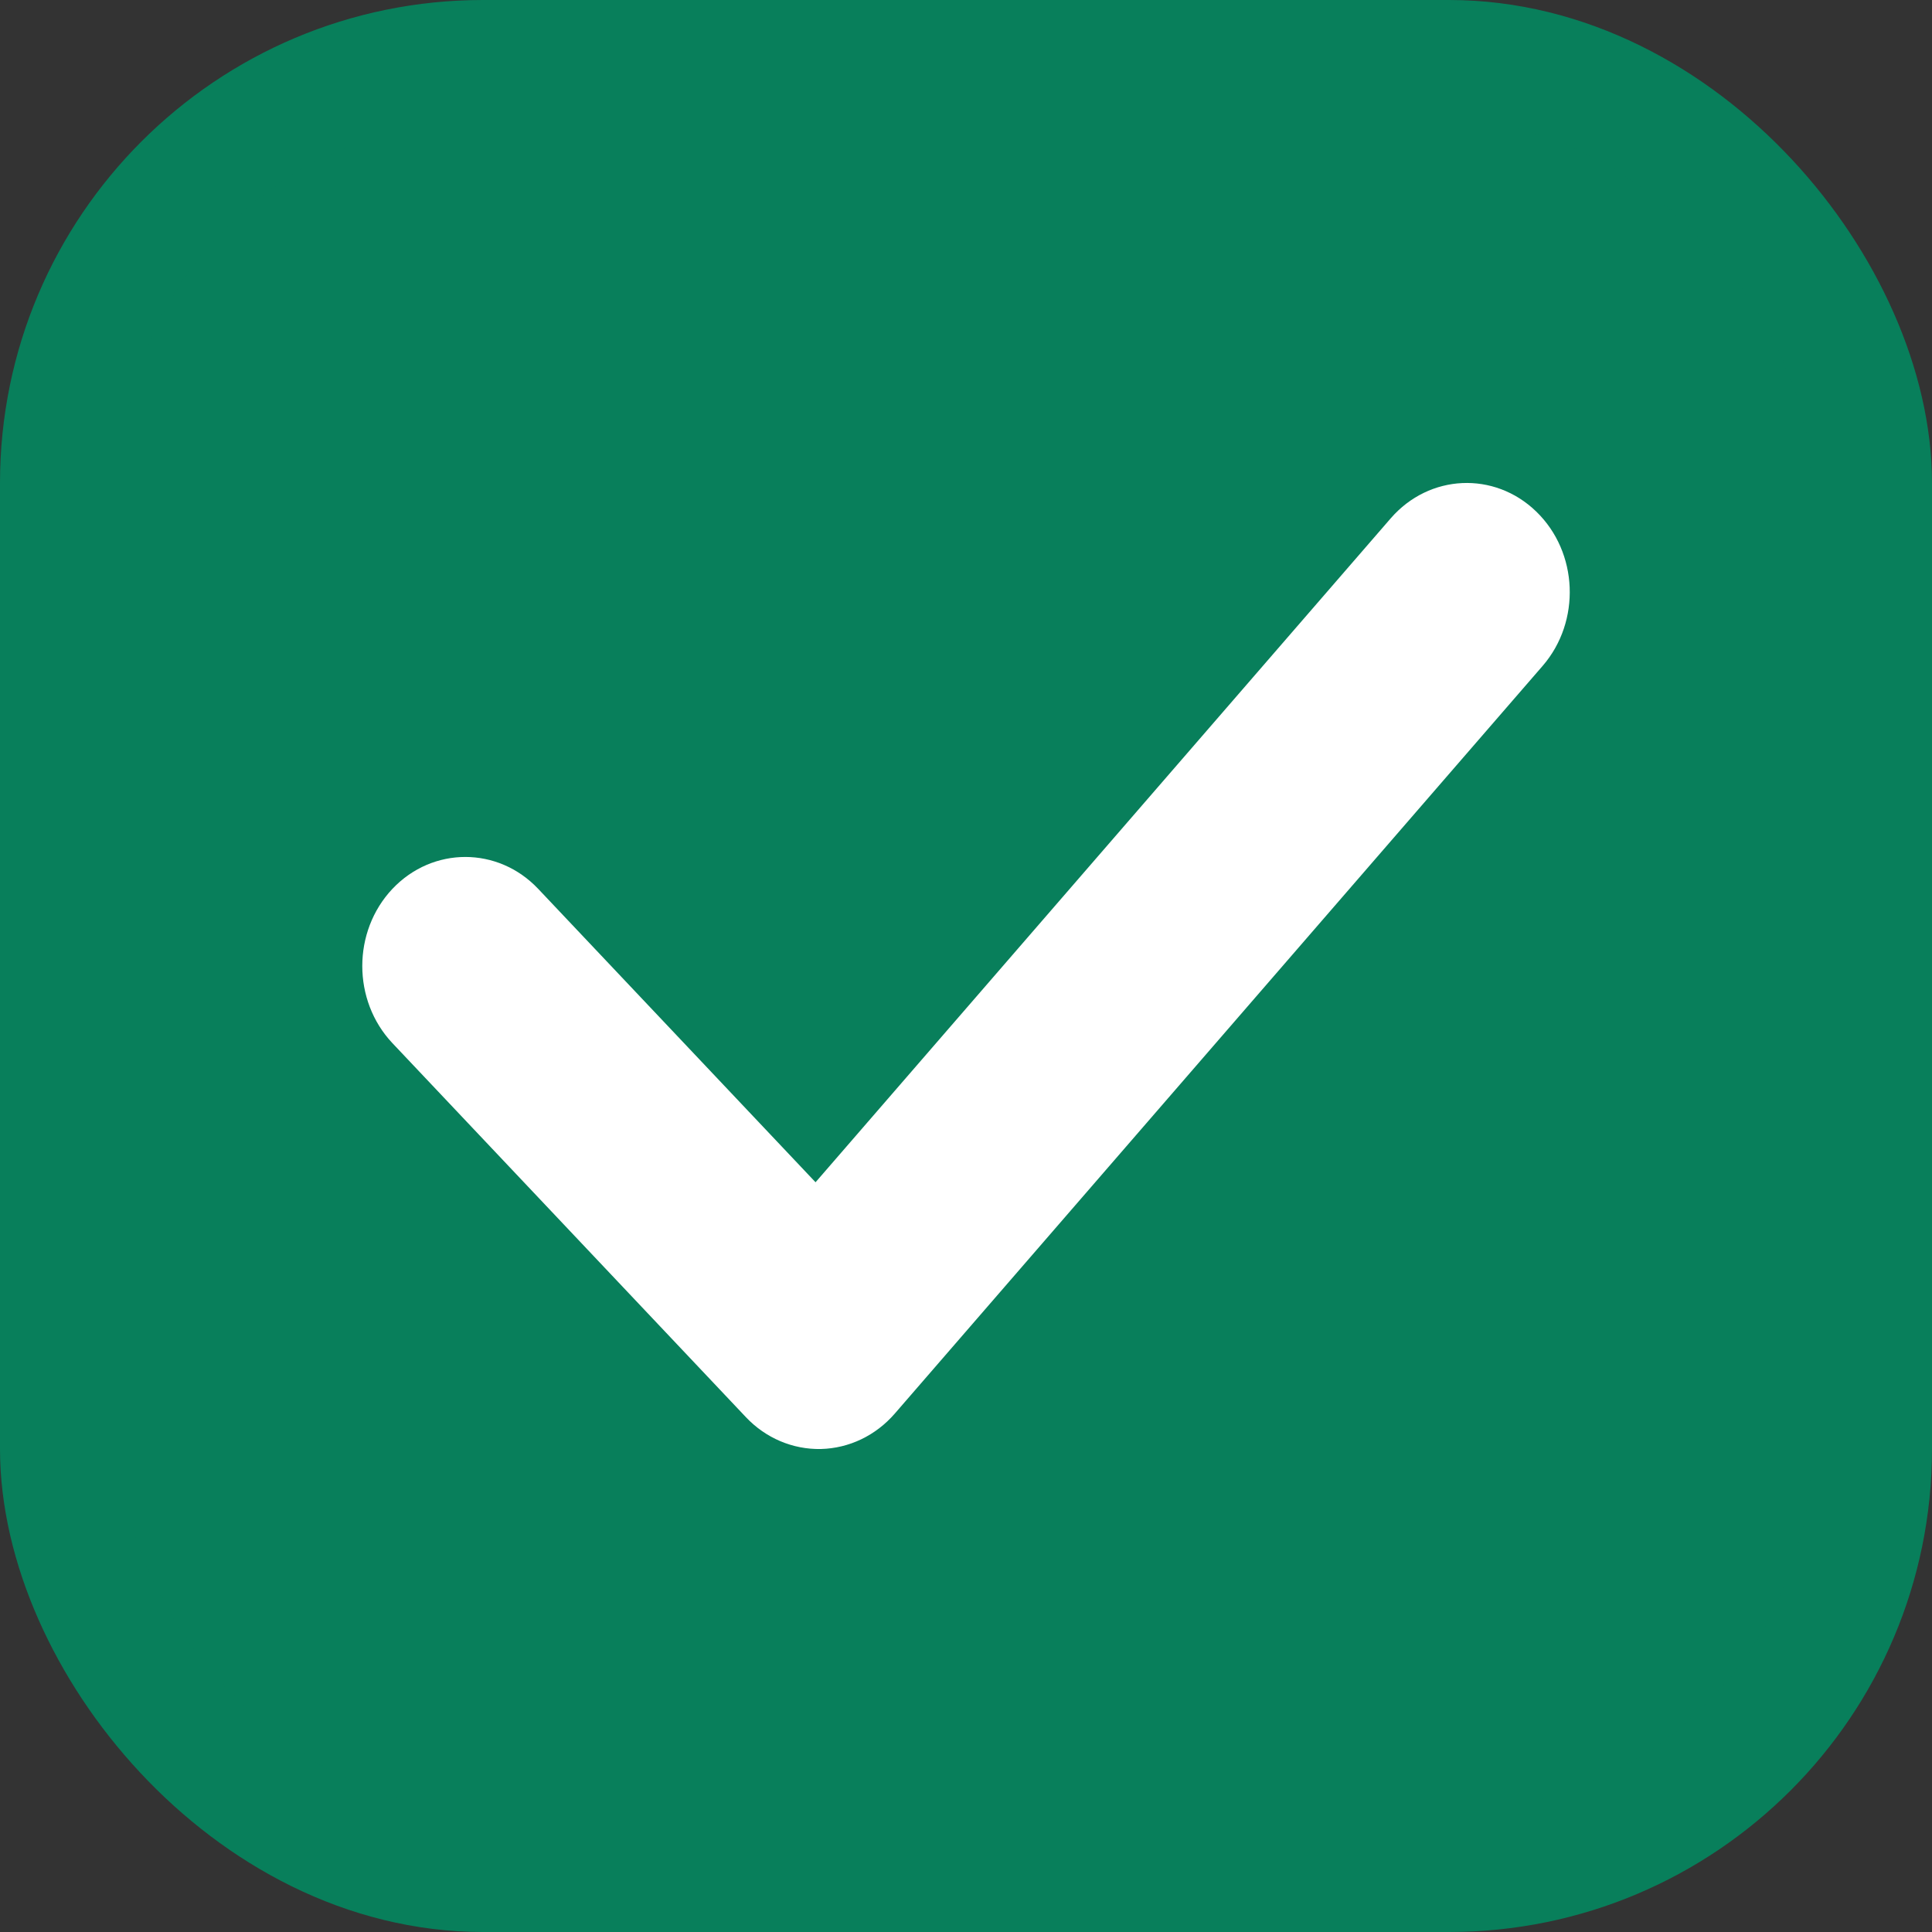<?xml version="1.0" encoding="UTF-8"?> <svg xmlns="http://www.w3.org/2000/svg" width="16" height="16" viewBox="0 0 16 16" fill="none"><rect x="0" y="0" width="16" height="16" fill="#333333" stroke="none"/><rect x="0.5" y="0.5" width="15" height="15" rx="3.5" fill="#087F5B"></rect><rect x="0.5" y="0.5" width="15" height="15" rx="3.5" stroke="#087F5B"></rect><path fill-rule="evenodd" clip-rule="evenodd" d="M12.723 4.237C13.071 4.574 13.094 5.146 12.776 5.514L7.41 11.707C7.252 11.889 7.032 11.994 6.799 12C6.566 12.005 6.341 11.91 6.177 11.736L3.25 8.639C2.917 8.286 2.917 7.714 3.25 7.361C3.583 7.009 4.124 7.009 4.457 7.361L6.754 9.791L11.517 4.293C11.836 3.925 12.376 3.9 12.723 4.237Z" fill="white"></path></svg> 